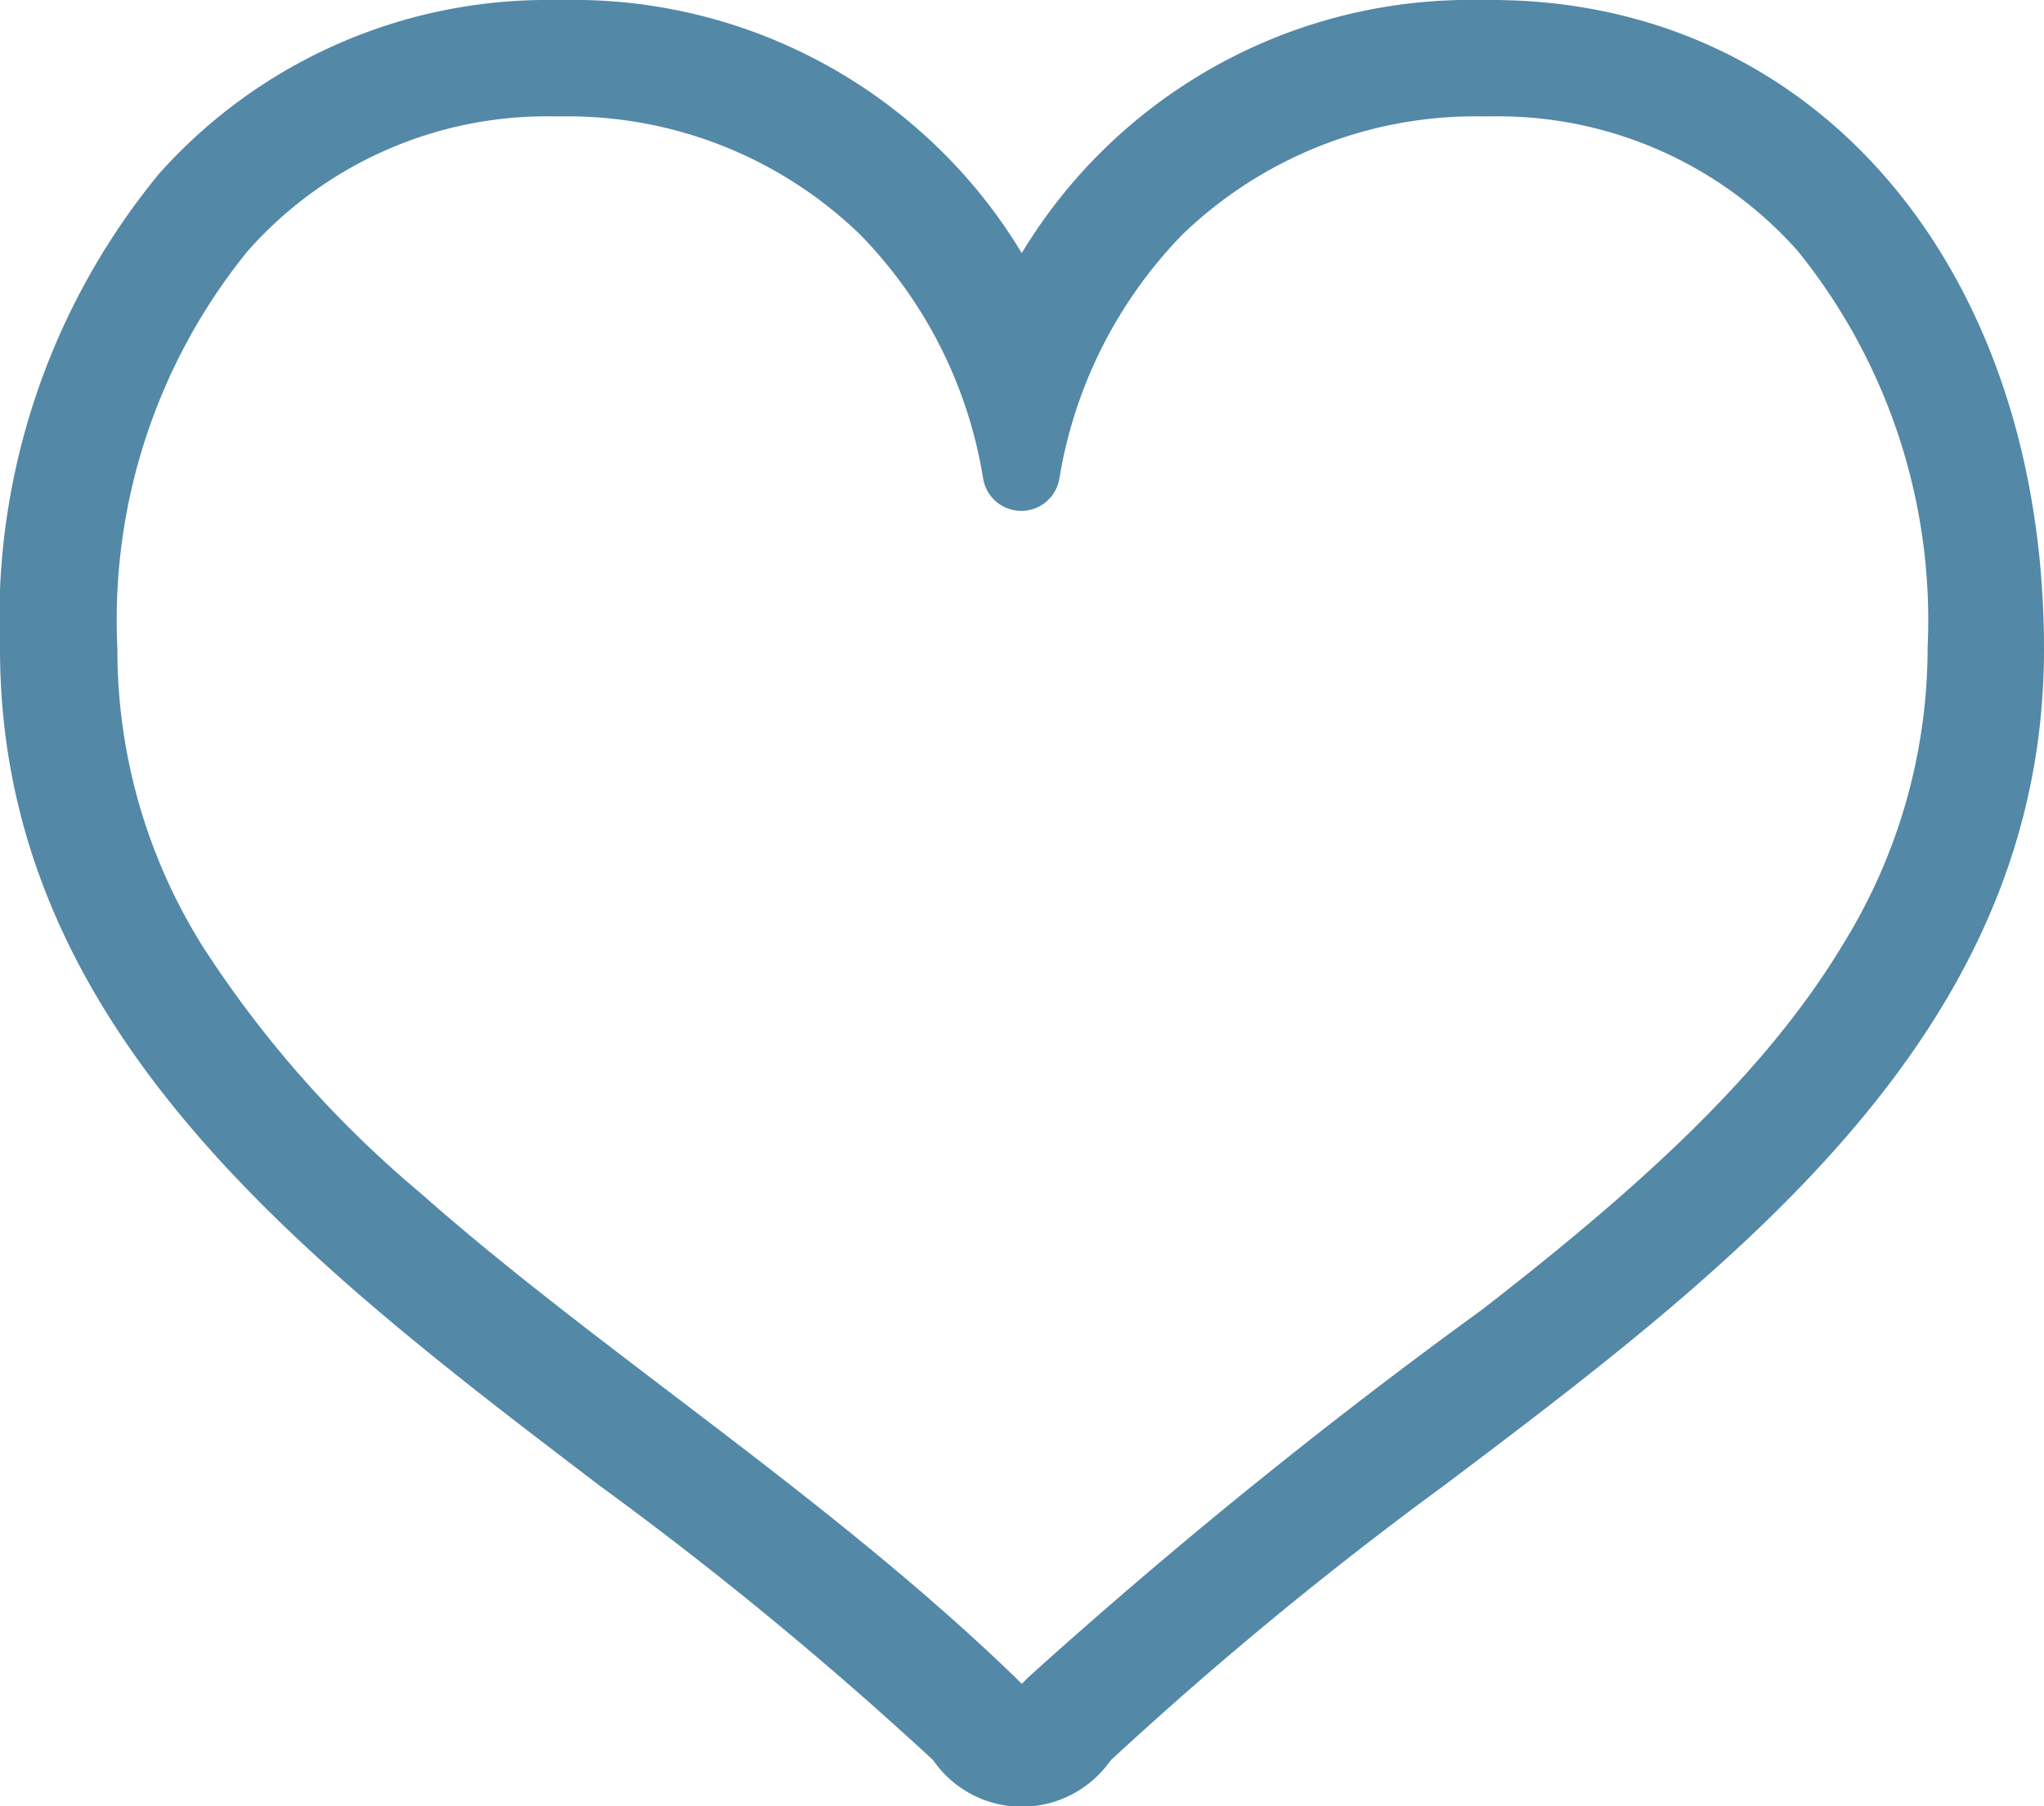 <svg xmlns="http://www.w3.org/2000/svg" viewBox="0 0 41.27 36.47"><defs><style>.cls-1{fill:#5388a7;}</style></defs><g id="レイヤー_2" data-name="レイヤー 2"><g id="アートボード2"><path class="cls-1" d="M30.11,0h-.22a10.58,10.58,0,0,0-9.26,5.11A10.57,10.57,0,0,0,11.38,0h-.23A10.5,10.5,0,0,0,3.21,3.51,14.15,14.15,0,0,0,0,13.1C0,20.78,6.16,25.47,12.11,30a75.34,75.34,0,0,1,6.73,5.54l.09.12a2.17,2.17,0,0,0,1.64.82h.13a2.19,2.19,0,0,0,1.63-.81l.1-.13A76.65,76.65,0,0,1,29.15,30c6-4.52,12.12-9.21,12.12-16.89S36.68,0,30.11,0Zm-.18,26.44a111.42,111.42,0,0,0-9.16,7.42l-.14.14-.14-.14c-3.81-3.68-8.42-6.6-12-9.77a22.17,22.17,0,0,1-4.41-5,11.27,11.27,0,0,1-1.71-6A11.81,11.81,0,0,1,5,5.07a8.06,8.06,0,0,1,6.18-2.72h.19a8.48,8.48,0,0,1,6,2.39,9.12,9.12,0,0,1,2.48,4.92.78.78,0,0,0,1.54,0,9.19,9.19,0,0,1,2.48-4.92,8.52,8.52,0,0,1,6.05-2.39h.18A8.09,8.09,0,0,1,36.3,5.07a11.86,11.86,0,0,1,2.62,8,11.36,11.36,0,0,1-1.71,6C35.59,21.77,32.93,24.11,29.93,26.44Z"/></g></g></svg>